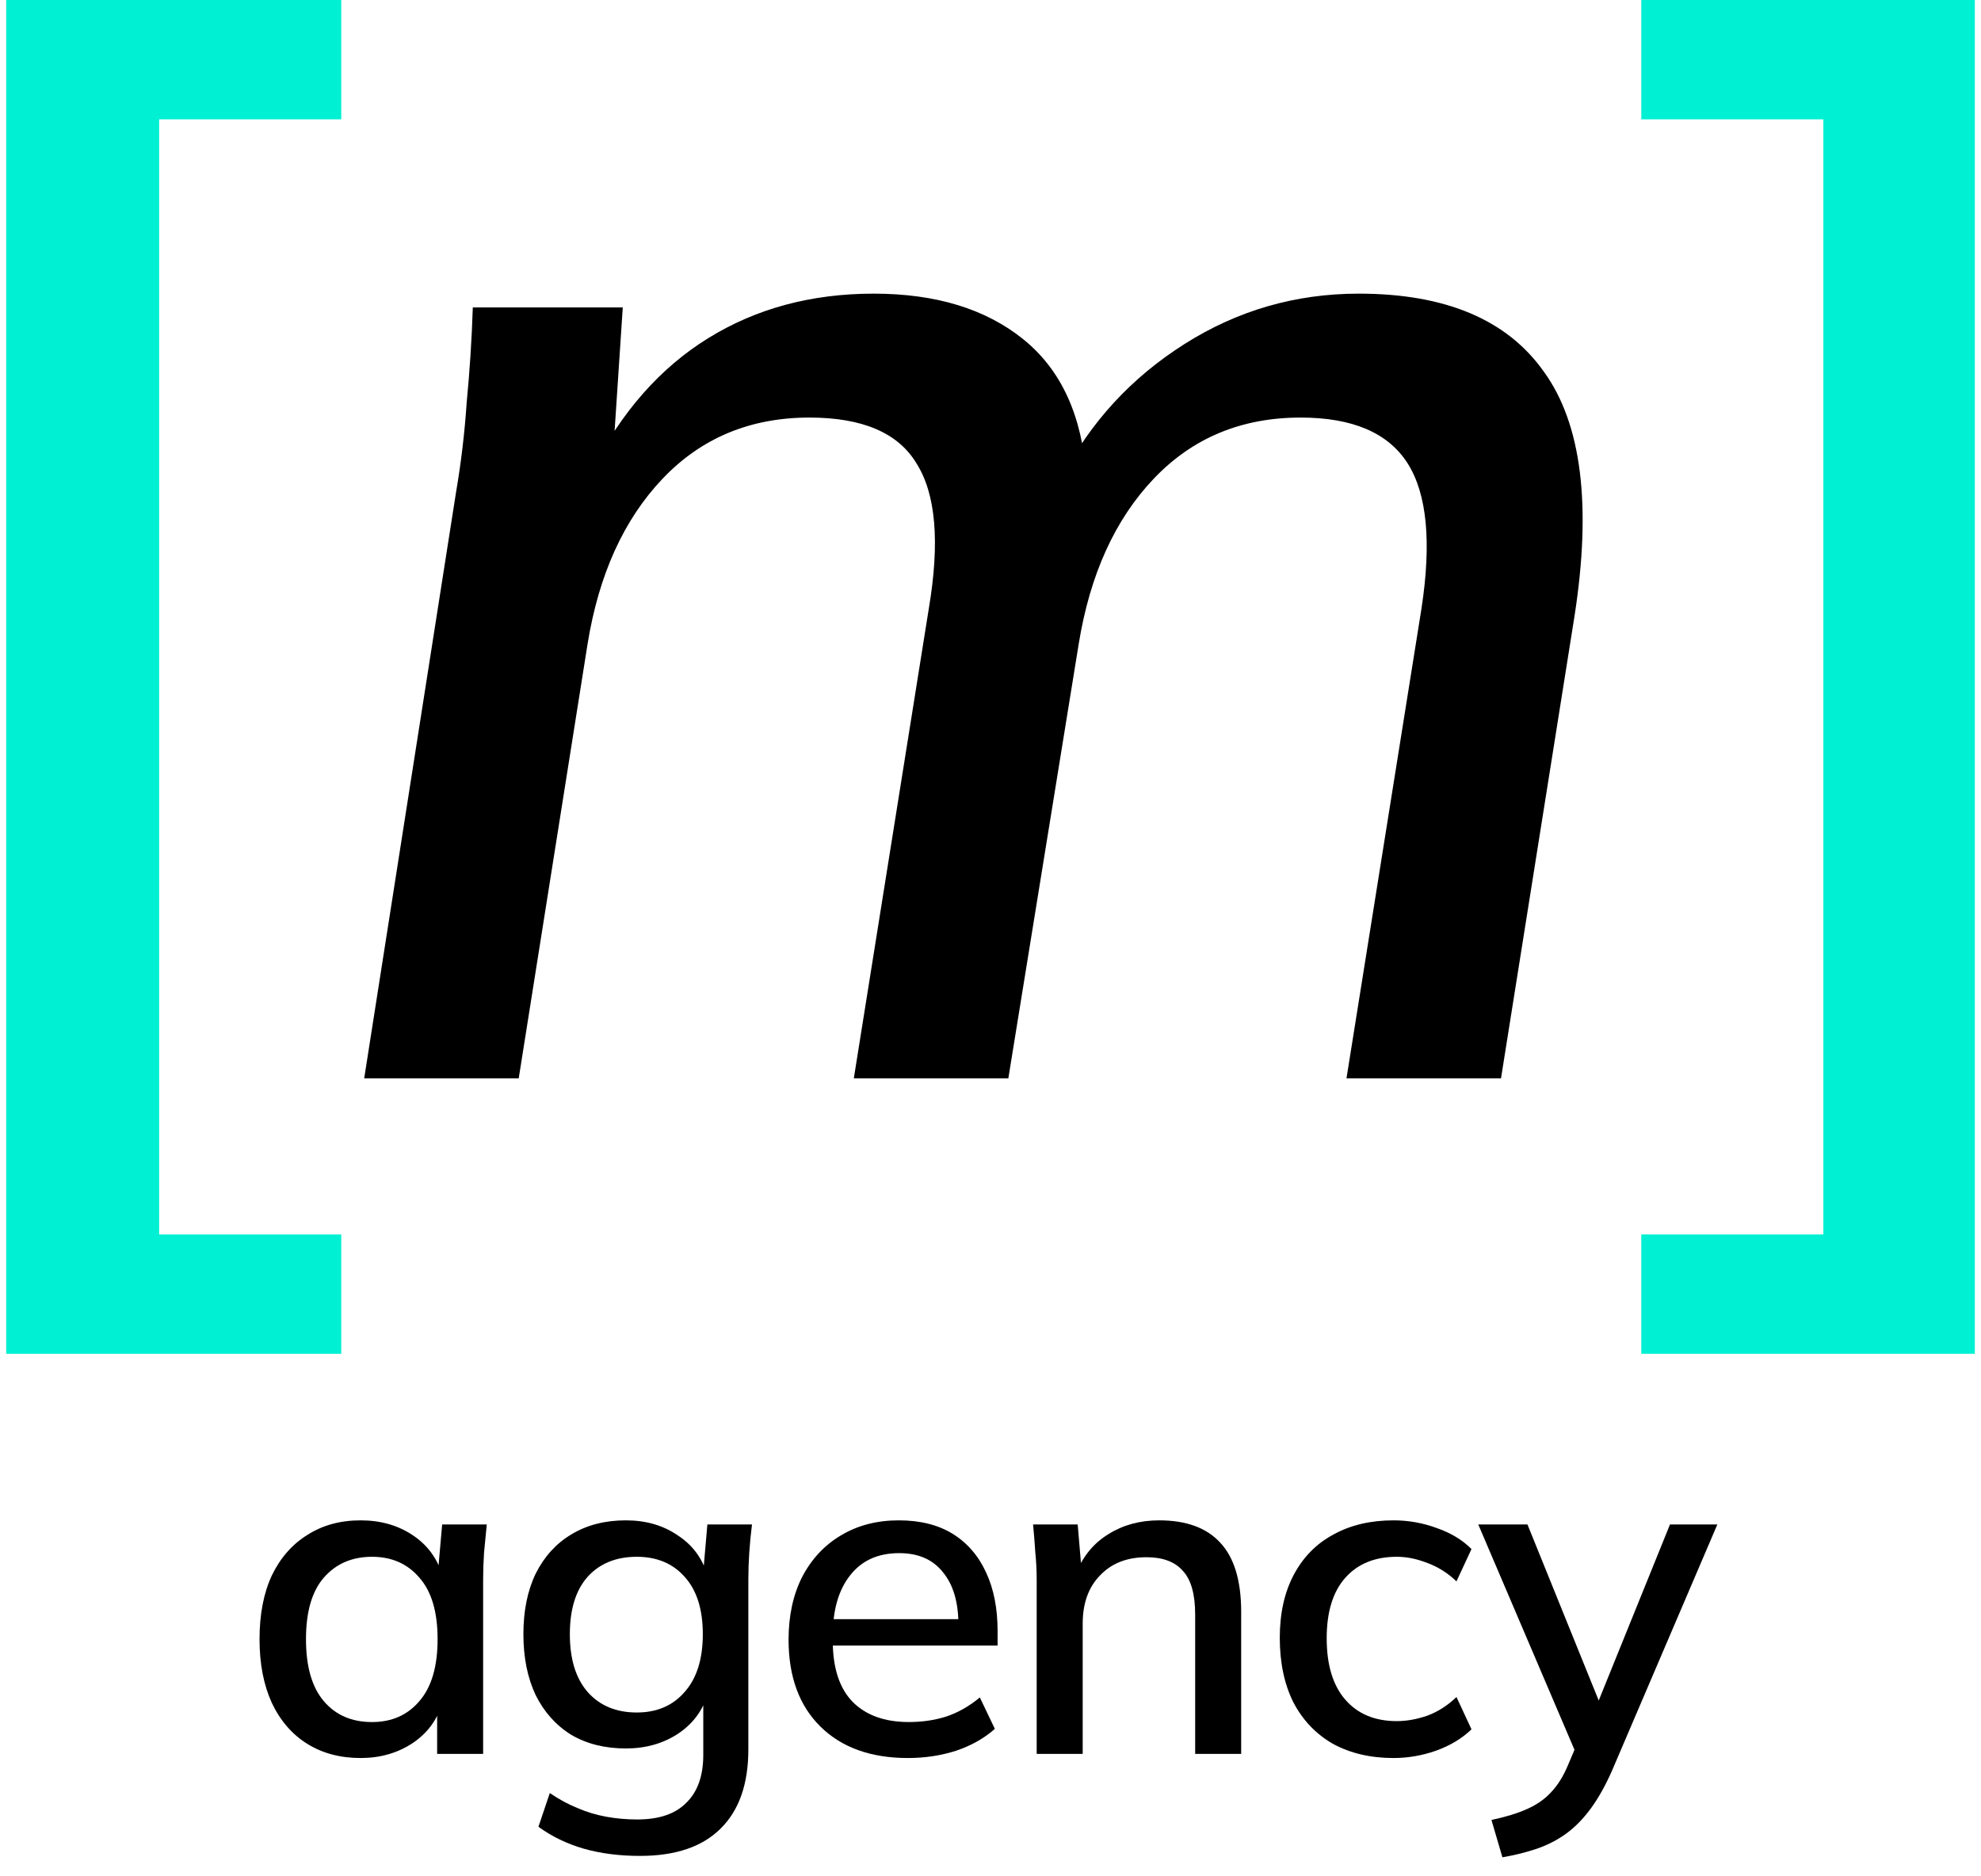 <?xml version="1.0" encoding="UTF-8"?> <svg xmlns="http://www.w3.org/2000/svg" width="76" height="72" viewBox="0 0 76 72" fill="none"><path d="M62.967 51.949V47.37H69.952V4.579H62.967V0H75.763V51.949H62.967Z" fill="#00F0D3"></path><path d="M13.972 41.381L17.494 18.899C17.689 17.765 17.826 16.61 17.905 15.436C18.022 14.223 18.1 13.01 18.139 11.797H23.892L23.481 18.019H22.718C23.853 15.788 25.34 14.106 27.179 12.971C29.018 11.836 31.131 11.268 33.519 11.268C35.906 11.268 37.823 11.855 39.271 13.029C40.719 14.203 41.521 15.964 41.678 18.312H40.739C41.834 16.199 43.4 14.497 45.435 13.206C47.469 11.914 49.7 11.268 52.126 11.268C55.453 11.268 57.82 12.266 59.229 14.262C60.677 16.258 61.068 19.389 60.403 23.654L57.585 41.381H51.657L54.533 23.36C54.924 20.817 54.748 18.958 54.005 17.784C53.261 16.61 51.892 16.023 49.896 16.023C47.626 16.023 45.748 16.806 44.261 18.371C42.774 19.936 41.815 22.05 41.384 24.711L38.684 41.381H32.756L35.632 23.36C36.062 20.817 35.906 18.958 35.162 17.784C34.458 16.61 33.088 16.023 31.053 16.023C28.784 16.023 26.905 16.806 25.418 18.371C23.931 19.936 22.972 22.05 22.542 24.711L19.9 41.381H13.972Z" fill="black"></path><path d="M0.237 51.949V0H13.092V4.579H6.106V47.37H13.092V51.949H0.237Z" fill="#00F0D3"></path><path d="M57.639 71.269L57.219 69.837C57.767 69.72 58.221 69.581 58.582 69.418C58.955 69.254 59.264 69.039 59.508 68.771C59.753 68.515 59.962 68.183 60.137 67.775L60.574 66.745L60.539 67.461L56.713 58.498H58.6L61.57 65.836H61.098L64.068 58.498H65.885L61.849 67.933C61.593 68.515 61.319 69.004 61.028 69.4C60.737 69.796 60.422 70.116 60.085 70.361C59.747 70.606 59.374 70.798 58.967 70.938C58.559 71.077 58.116 71.188 57.639 71.269Z" fill="black"></path><path d="M53.466 67.46C52.581 67.46 51.806 67.279 51.142 66.918C50.49 66.545 49.983 66.015 49.622 65.328C49.273 64.629 49.098 63.803 49.098 62.847C49.098 61.904 49.279 61.095 49.64 60.419C50.001 59.743 50.507 59.231 51.16 58.882C51.812 58.521 52.581 58.34 53.466 58.34C54.036 58.34 54.59 58.439 55.125 58.637C55.661 58.823 56.104 59.091 56.453 59.441L55.877 60.681C55.55 60.367 55.184 60.134 54.776 59.982C54.368 59.819 53.972 59.738 53.588 59.738C52.749 59.738 52.091 60.006 51.614 60.541C51.136 61.077 50.898 61.852 50.898 62.865C50.898 63.89 51.136 64.676 51.614 65.223C52.091 65.771 52.749 66.044 53.588 66.044C53.961 66.044 54.351 65.975 54.759 65.835C55.166 65.683 55.539 65.445 55.877 65.119L56.453 66.359C56.092 66.708 55.638 66.982 55.09 67.18C54.555 67.367 54.013 67.46 53.466 67.46Z" fill="black"></path><path d="M39.772 67.302V60.611C39.772 60.273 39.755 59.93 39.72 59.581C39.697 59.219 39.668 58.858 39.633 58.497H41.345L41.502 60.349H41.292C41.56 59.697 41.974 59.202 42.533 58.864C43.092 58.515 43.738 58.34 44.472 58.34C45.508 58.34 46.289 58.625 46.813 59.196C47.349 59.767 47.617 60.652 47.617 61.852V67.302H45.852V61.956C45.852 61.176 45.695 60.617 45.38 60.279C45.078 59.93 44.612 59.755 43.983 59.755C43.237 59.755 42.643 59.988 42.201 60.454C41.758 60.908 41.537 61.526 41.537 62.306V67.302H39.772Z" fill="black"></path><path d="M34.83 67.46C33.41 67.46 32.291 67.058 31.476 66.254C30.661 65.451 30.253 64.338 30.253 62.917C30.253 61.997 30.428 61.194 30.777 60.506C31.138 59.819 31.633 59.289 32.262 58.917C32.903 58.532 33.642 58.34 34.481 58.34C35.308 58.34 36.001 58.515 36.56 58.864C37.119 59.214 37.544 59.709 37.835 60.349C38.127 60.978 38.272 61.724 38.272 62.585V63.145H31.633V62.131H37.067L36.77 62.358C36.77 61.485 36.572 60.809 36.176 60.332C35.791 59.843 35.232 59.598 34.498 59.598C33.683 59.598 33.054 59.883 32.612 60.454C32.169 61.013 31.948 61.788 31.948 62.778V62.952C31.948 63.989 32.198 64.769 32.699 65.293C33.212 65.817 33.934 66.079 34.865 66.079C35.378 66.079 35.855 66.01 36.298 65.87C36.752 65.718 37.183 65.474 37.591 65.136L38.167 66.341C37.76 66.703 37.265 66.982 36.682 67.18C36.1 67.367 35.483 67.46 34.83 67.46Z" fill="black"></path><path d="M24.553 71.216C23.761 71.216 23.038 71.123 22.386 70.936C21.746 70.75 21.169 70.47 20.657 70.098L21.093 68.805C21.454 69.049 21.81 69.242 22.159 69.381C22.509 69.533 22.875 69.643 23.26 69.713C23.644 69.783 24.04 69.818 24.448 69.818C25.286 69.818 25.915 69.603 26.335 69.172C26.765 68.752 26.981 68.141 26.981 67.337V64.979H27.156C26.969 65.631 26.585 66.149 26.003 66.534C25.432 66.906 24.768 67.093 24.011 67.093C23.207 67.093 22.509 66.918 21.915 66.569C21.332 66.208 20.878 65.701 20.552 65.049C20.237 64.385 20.08 63.605 20.08 62.708C20.08 61.811 20.237 61.036 20.552 60.384C20.878 59.732 21.332 59.231 21.915 58.882C22.509 58.521 23.207 58.34 24.011 58.34C24.78 58.34 25.444 58.532 26.003 58.917C26.573 59.289 26.952 59.802 27.138 60.454L26.981 60.314L27.138 58.497H28.85C28.804 58.858 28.769 59.219 28.745 59.581C28.722 59.93 28.71 60.273 28.71 60.611V67.128C28.71 68.456 28.355 69.469 27.645 70.168C26.946 70.866 25.915 71.216 24.553 71.216ZM24.43 65.713C25.199 65.713 25.811 65.451 26.265 64.926C26.731 64.402 26.963 63.663 26.963 62.708C26.963 61.753 26.731 61.019 26.265 60.506C25.811 59.994 25.199 59.738 24.43 59.738C23.638 59.738 23.009 59.994 22.544 60.506C22.089 61.019 21.862 61.753 21.862 62.708C21.862 63.663 22.089 64.402 22.544 64.926C23.009 65.451 23.638 65.713 24.43 65.713Z" fill="black"></path><path d="M13.836 67.46C13.056 67.46 12.374 67.279 11.792 66.918C11.21 66.557 10.755 66.033 10.429 65.346C10.115 64.659 9.957 63.843 9.957 62.9C9.957 61.945 10.115 61.13 10.429 60.454C10.755 59.779 11.21 59.26 11.792 58.899C12.374 58.526 13.056 58.34 13.836 58.34C14.605 58.34 15.274 58.532 15.845 58.917C16.416 59.301 16.794 59.825 16.981 60.489H16.788L16.963 58.497H18.675C18.64 58.858 18.605 59.219 18.57 59.581C18.547 59.93 18.535 60.274 18.535 60.611V67.302H16.771V65.346H16.963C16.777 65.998 16.392 66.516 15.81 66.901C15.239 67.273 14.581 67.46 13.836 67.46ZM14.273 66.08C15.03 66.08 15.635 65.812 16.09 65.276C16.555 64.74 16.788 63.948 16.788 62.9C16.788 61.852 16.555 61.066 16.09 60.541C15.635 60.006 15.03 59.738 14.273 59.738C13.504 59.738 12.887 60.006 12.421 60.541C11.966 61.066 11.739 61.852 11.739 62.9C11.739 63.948 11.966 64.74 12.421 65.276C12.875 65.812 13.492 66.08 14.273 66.08Z" fill="black"></path></svg> 